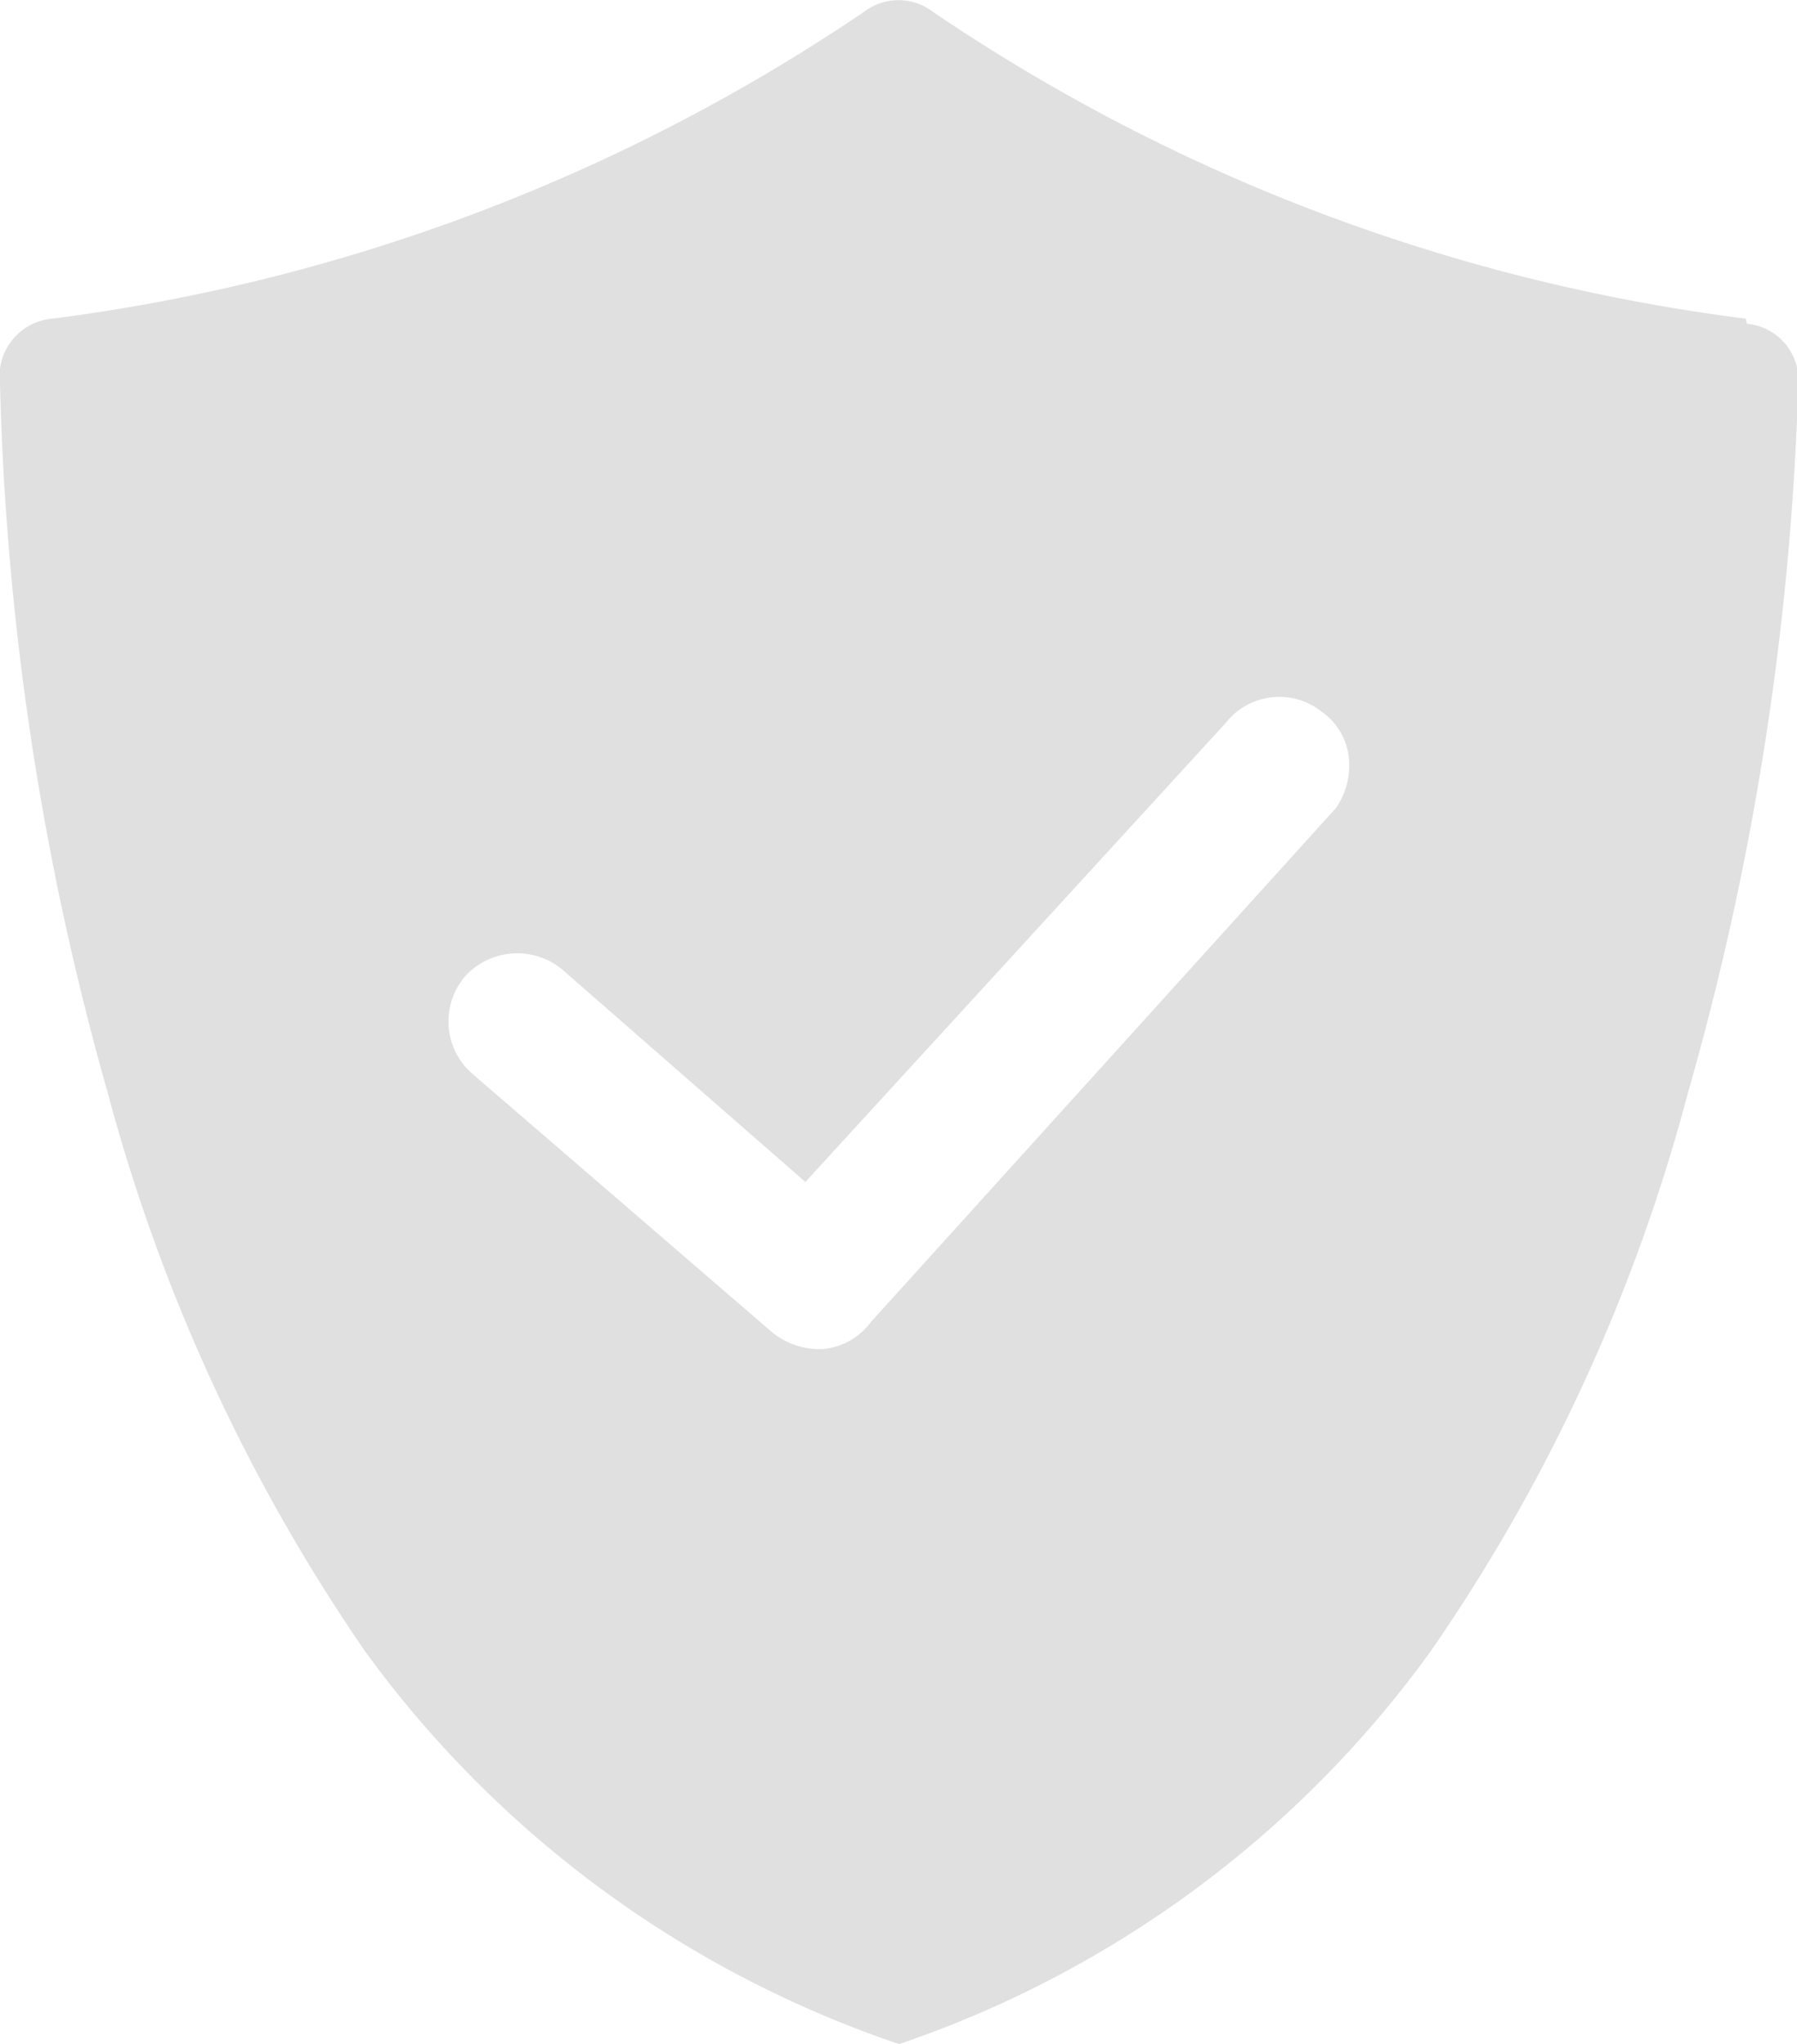 <svg xmlns="http://www.w3.org/2000/svg" xmlns:xlink="http://www.w3.org/1999/xlink" viewBox="0 0 13.99 15.91"><defs><style>.cls-1{fill:none;}.cls-2{clip-path:url(#clip-path);}.cls-3{fill:#e0e0e0;}</style><clipPath id="clip-path" transform="translate(0 -0.01)"><rect class="cls-1" width="14" height="15.94"/></clipPath></defs><g id="图层_2" data-name="图层 2"><g id="图层_1-2" data-name="图层 1"><g class="cls-2"><path class="cls-3" d="M13.59,2.49A14.49,14.49,0,0,1,7.26.1a.44.44,0,0,0-.53,0A14.57,14.57,0,0,1,.41,2.49.45.45,0,0,0,0,3,22.23,22.23,0,0,0,.84,8.52a14.07,14.07,0,0,0,2,4.34A8.5,8.5,0,0,0,7,15.92a8.46,8.46,0,0,0,4.14-3.06,13.85,13.85,0,0,0,2-4.34A22.49,22.49,0,0,0,14,3a.44.44,0,0,0-.4-.47ZM10.4,6.3l-3.62,4a.52.52,0,0,1-.37.21h0A.58.58,0,0,1,6,10.37l-2.32-2a.54.54,0,0,1-.06-.76.55.55,0,0,1,.75-.06l1.9,1.66L9.54,5.64a.53.53,0,0,1,.75-.09.5.5,0,0,1,.21.35.58.58,0,0,1-.1.4Z" transform="translate(0 -0.01)"/></g></g></g></svg>